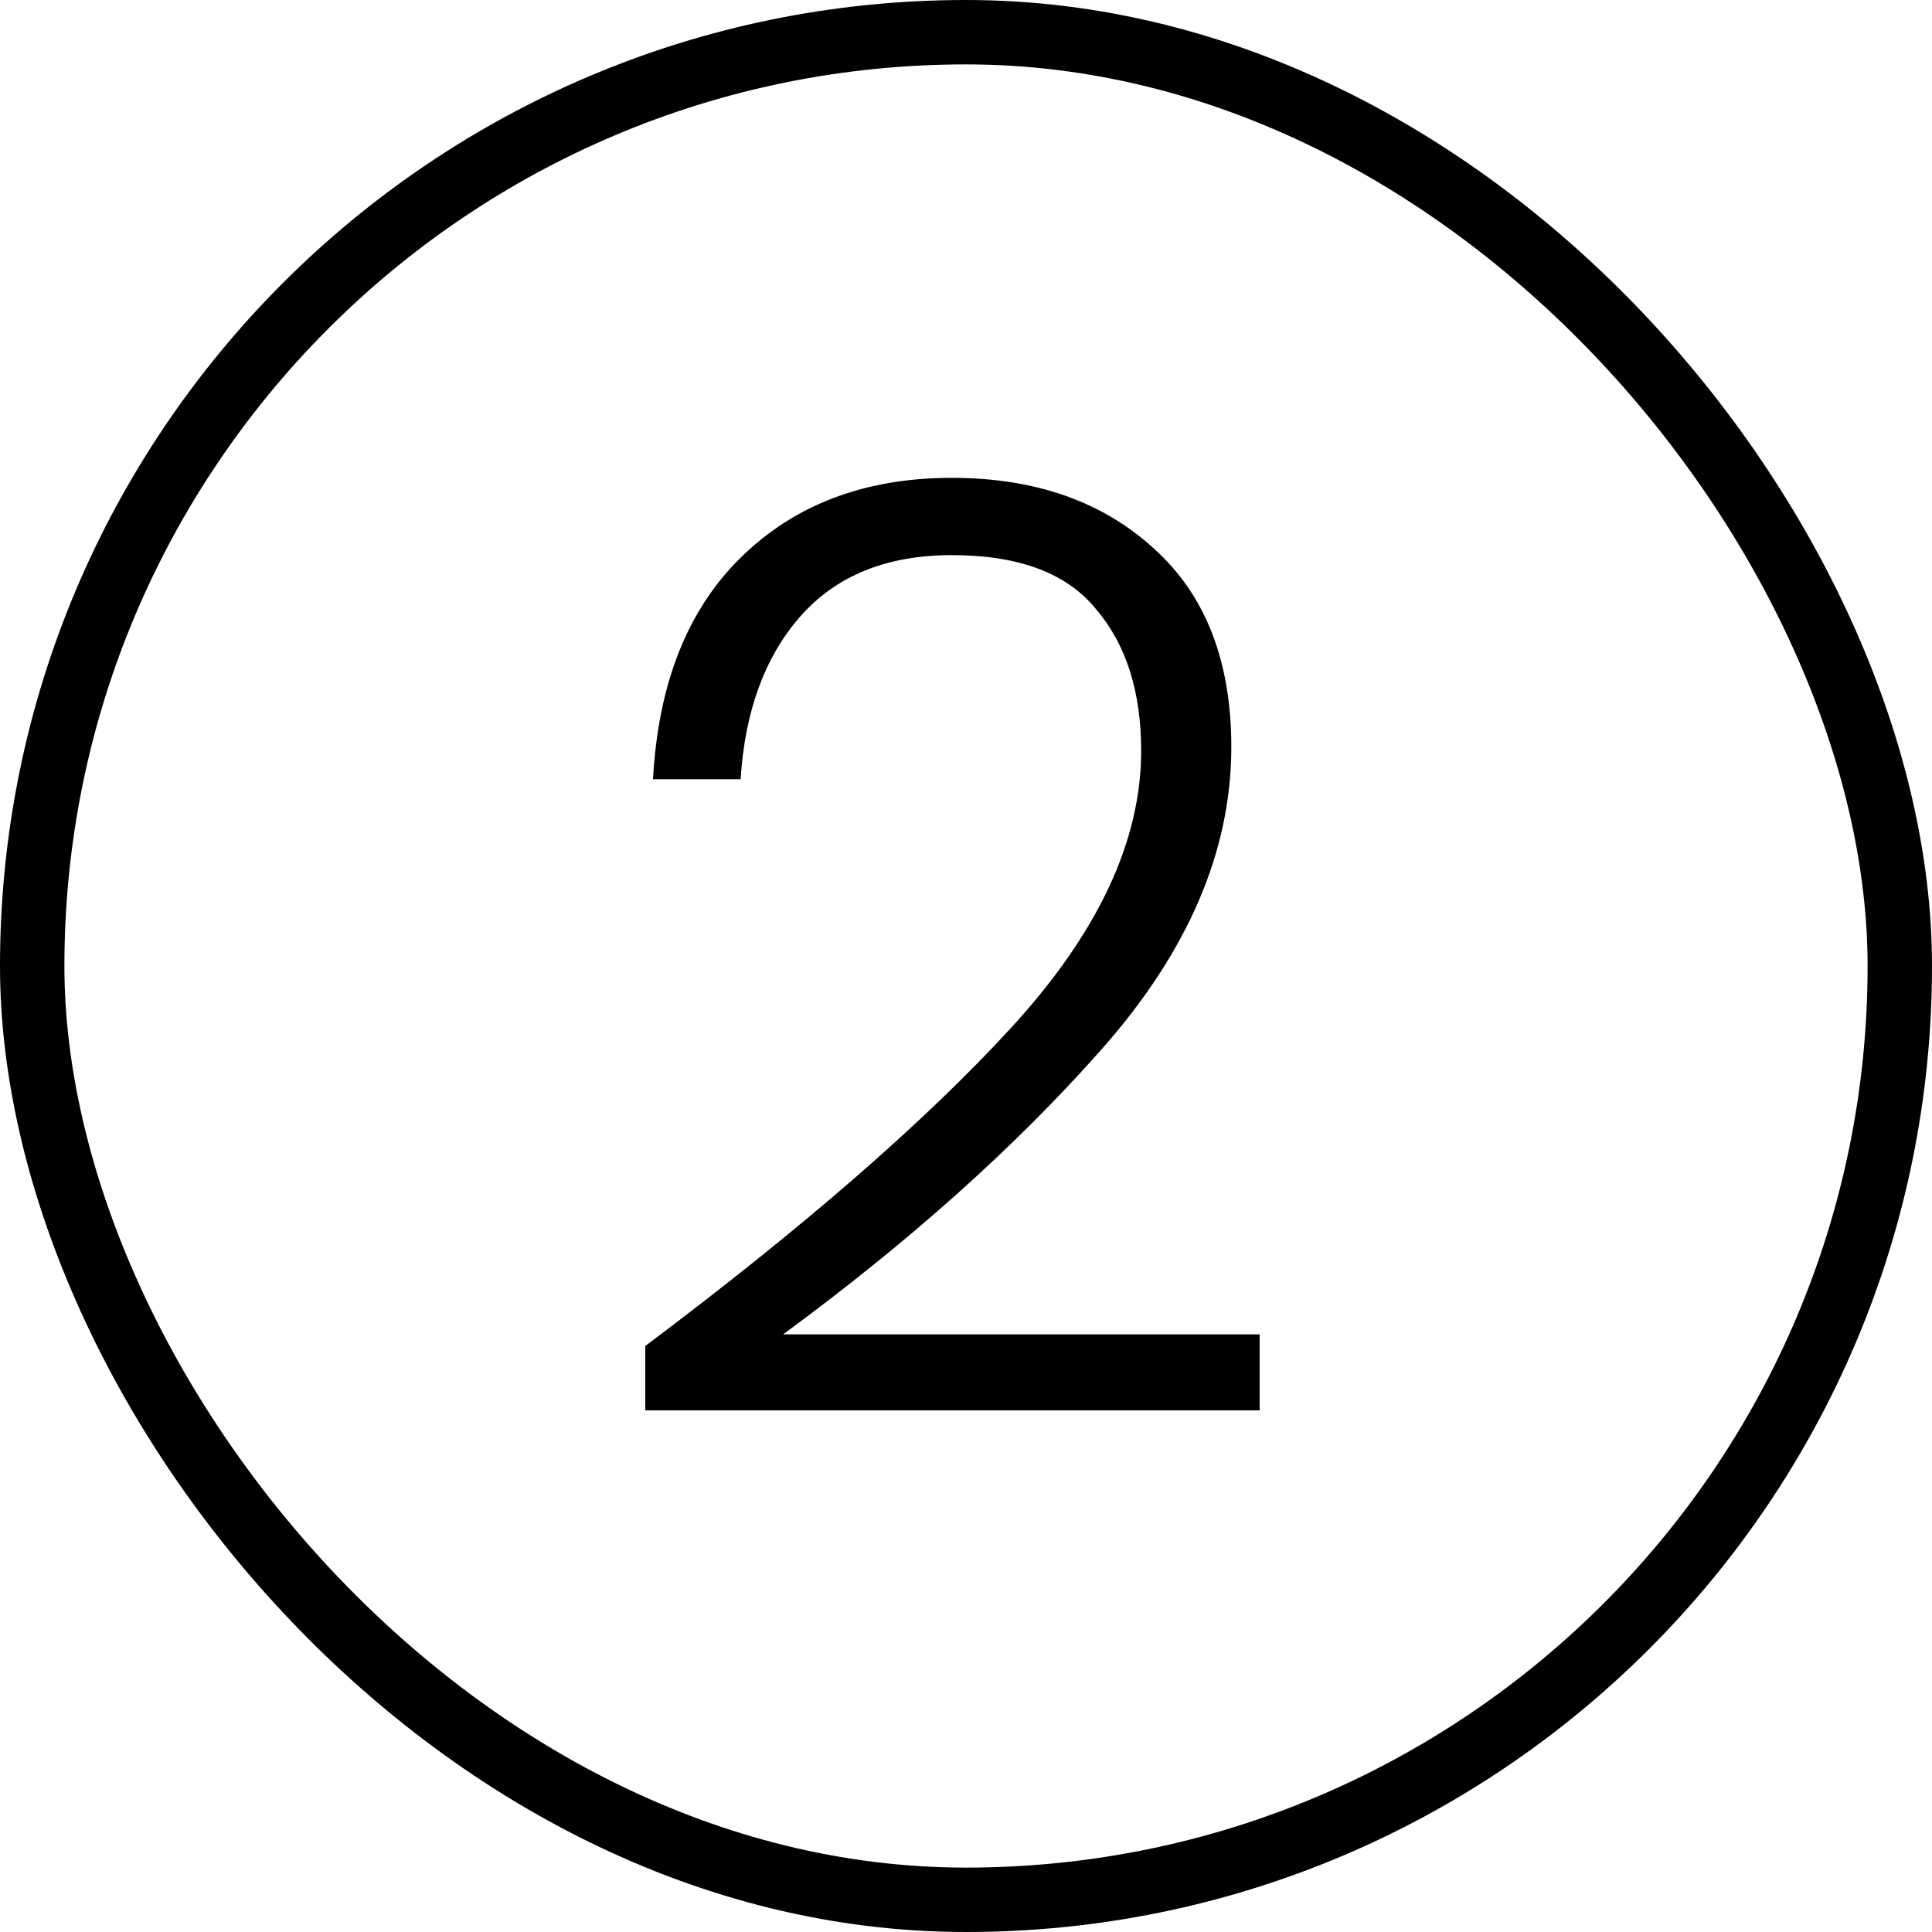 <svg width="30" height="30" viewBox="0 0 30 30" fill="none" xmlns="http://www.w3.org/2000/svg">
<rect x="0.5" y="0.5" width="29" height="29" rx="14.5" stroke="black"/>
<path d="M10.02 20.9C12.473 19.06 14.367 17.413 15.7 15.96C17.047 14.493 17.72 13.06 17.72 11.66C17.72 10.74 17.487 10.007 17.02 9.46C16.567 8.9 15.82 8.62 14.78 8.62C13.767 8.62 12.98 8.94 12.42 9.58C11.873 10.207 11.567 11.047 11.5 12.1H10.14C10.22 10.62 10.673 9.473 11.5 8.66C12.34 7.833 13.433 7.42 14.78 7.42C16.073 7.42 17.12 7.787 17.92 8.52C18.72 9.24 19.12 10.267 19.12 11.6C19.12 13.213 18.447 14.78 17.1 16.3C15.767 17.807 14.12 19.28 12.16 20.72H19.56V21.9H10.02V20.9Z" fill="black"/>
</svg>
